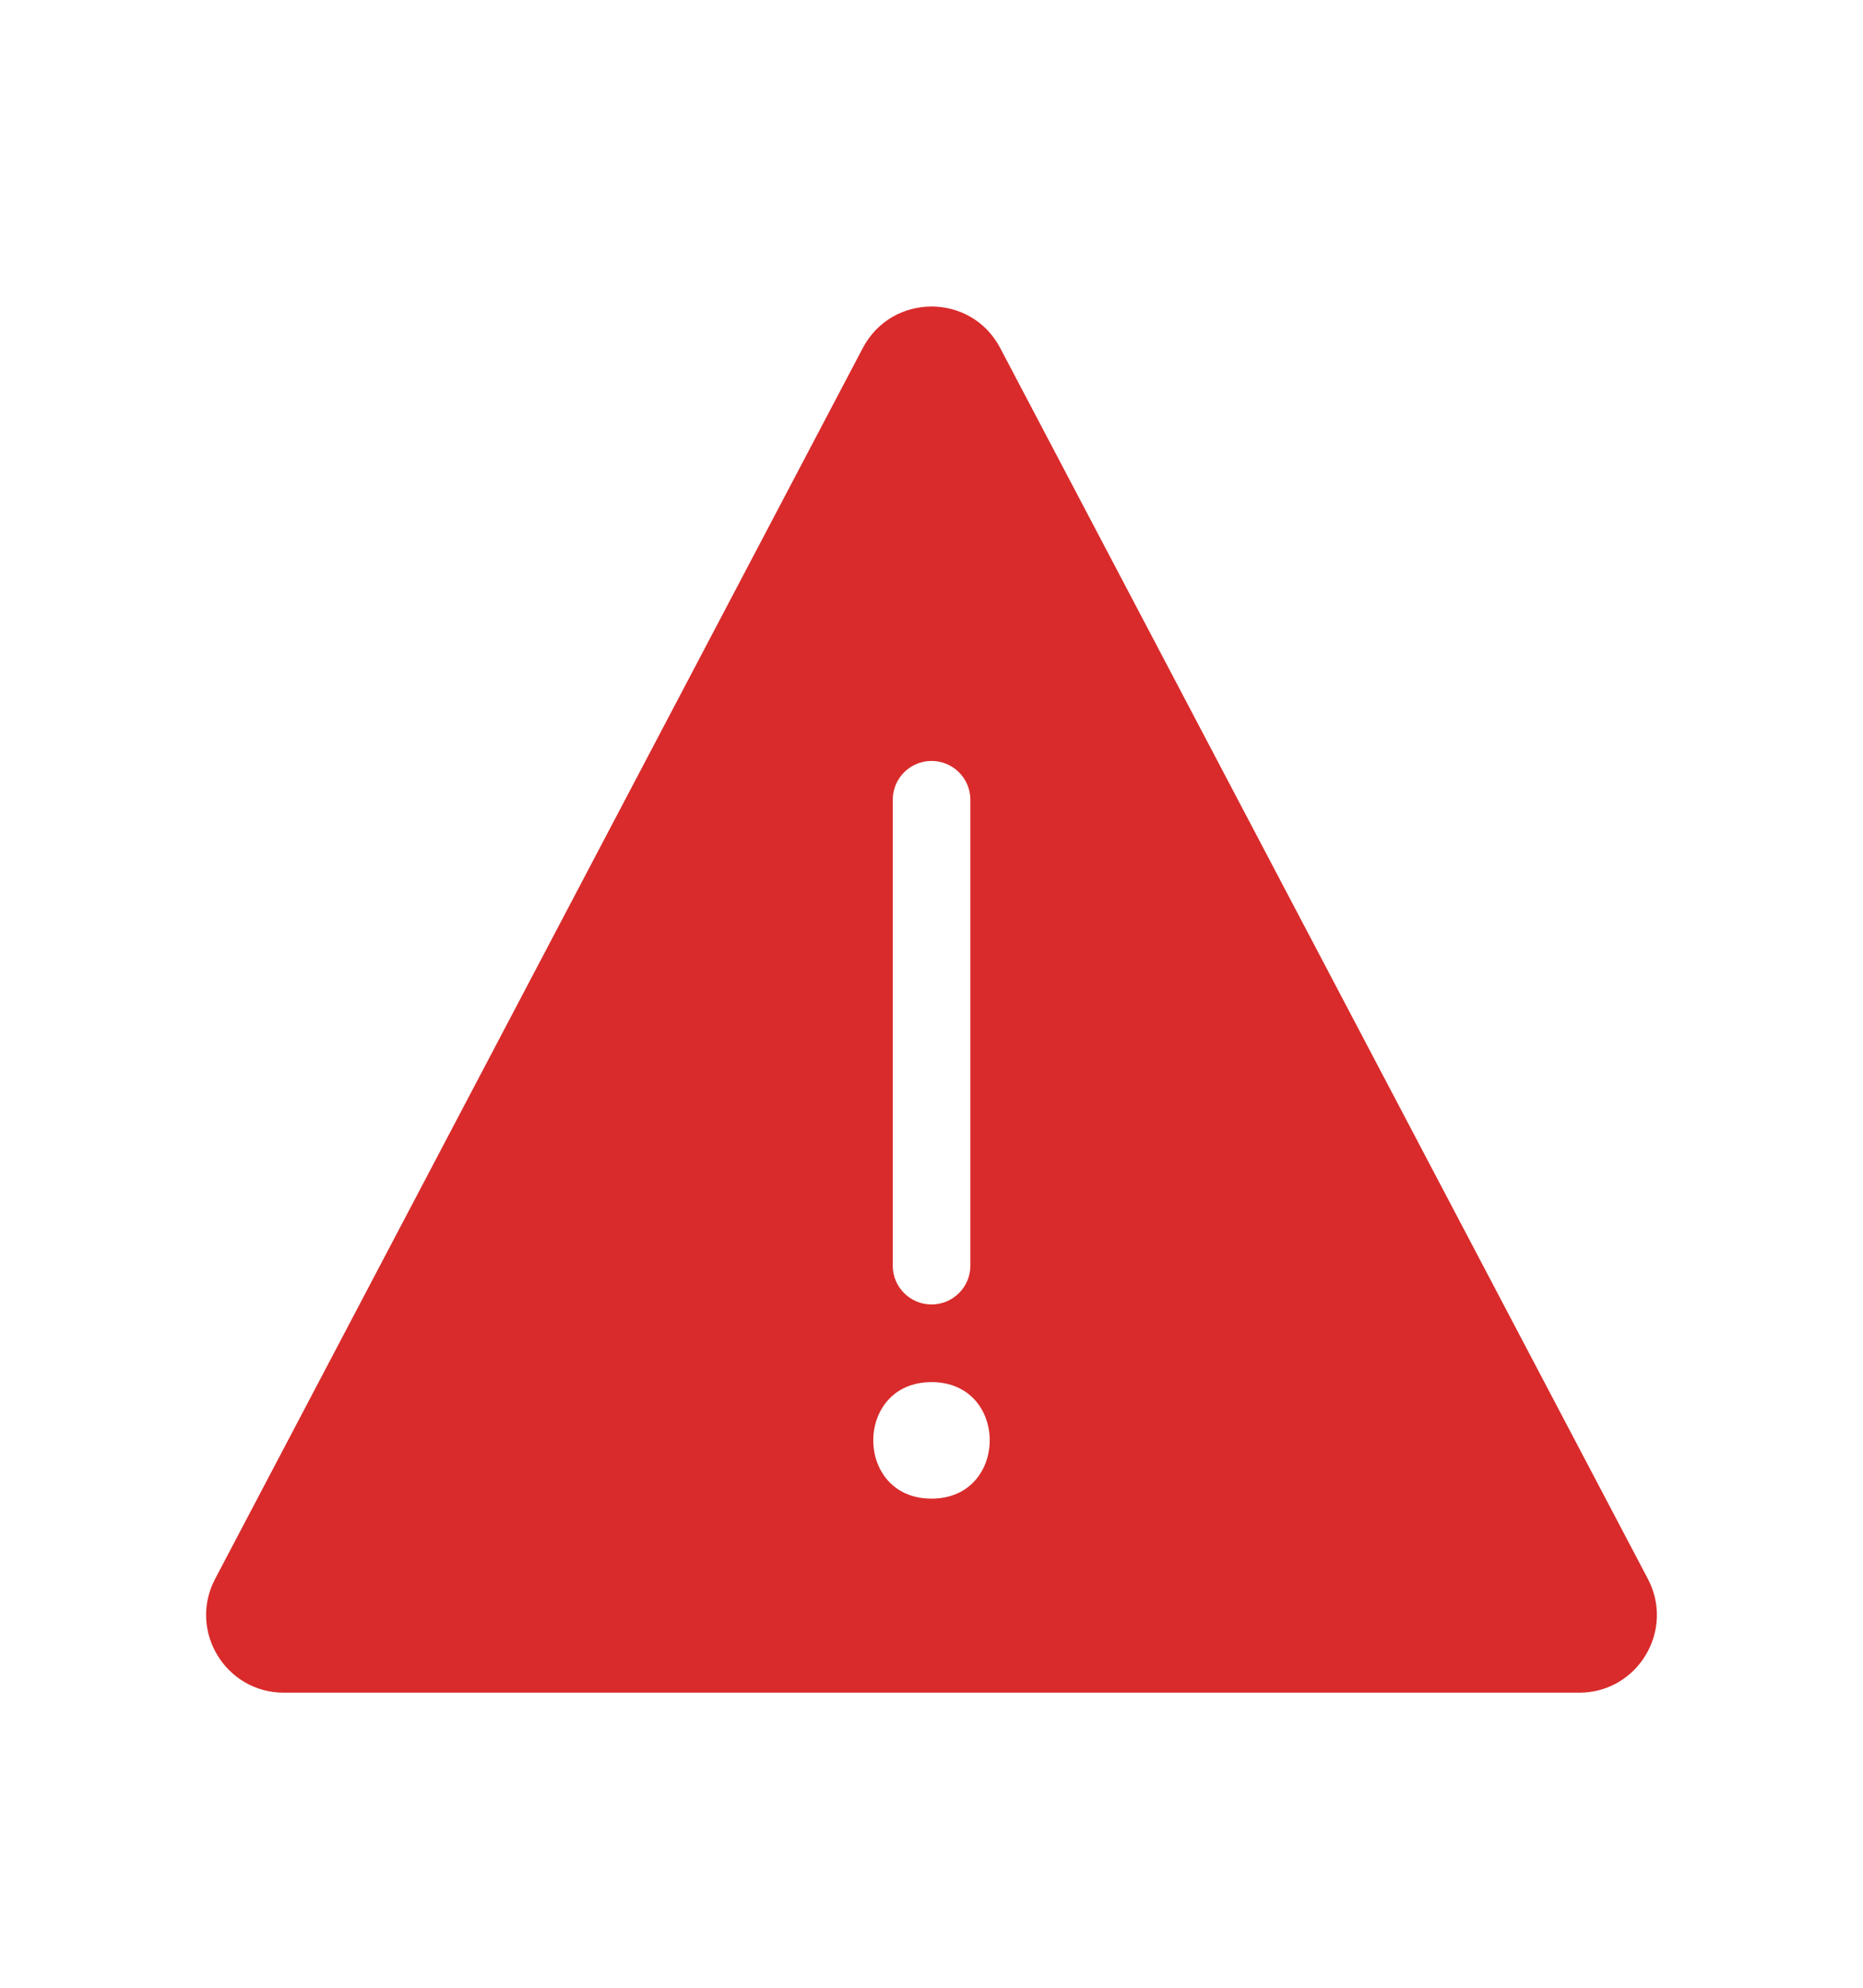 <svg width="15" height="16" viewBox="0 0 15 16" fill="none" xmlns="http://www.w3.org/2000/svg">
<path fill-rule="evenodd" clip-rule="evenodd" d="M8.053 2.801C7.819 2.356 7.182 2.356 6.947 2.801L1.732 12.709C1.513 13.125 1.815 13.625 2.286 13.625H12.715C13.185 13.625 13.487 13.125 13.268 12.709L8.053 2.801ZM7.813 6.604V10.021V10.188C7.813 10.36 7.673 10.5 7.5 10.5C7.328 10.5 7.188 10.36 7.188 10.188V10.021V6.604V6.438C7.188 6.265 7.328 6.125 7.5 6.125C7.673 6.125 7.813 6.265 7.813 6.438V6.604ZM7.5 11.125C6.875 11.125 6.875 12.063 7.5 12.063C8.124 12.063 8.126 11.125 7.5 11.125Z" fill="#D92B2B"/>
</svg>
